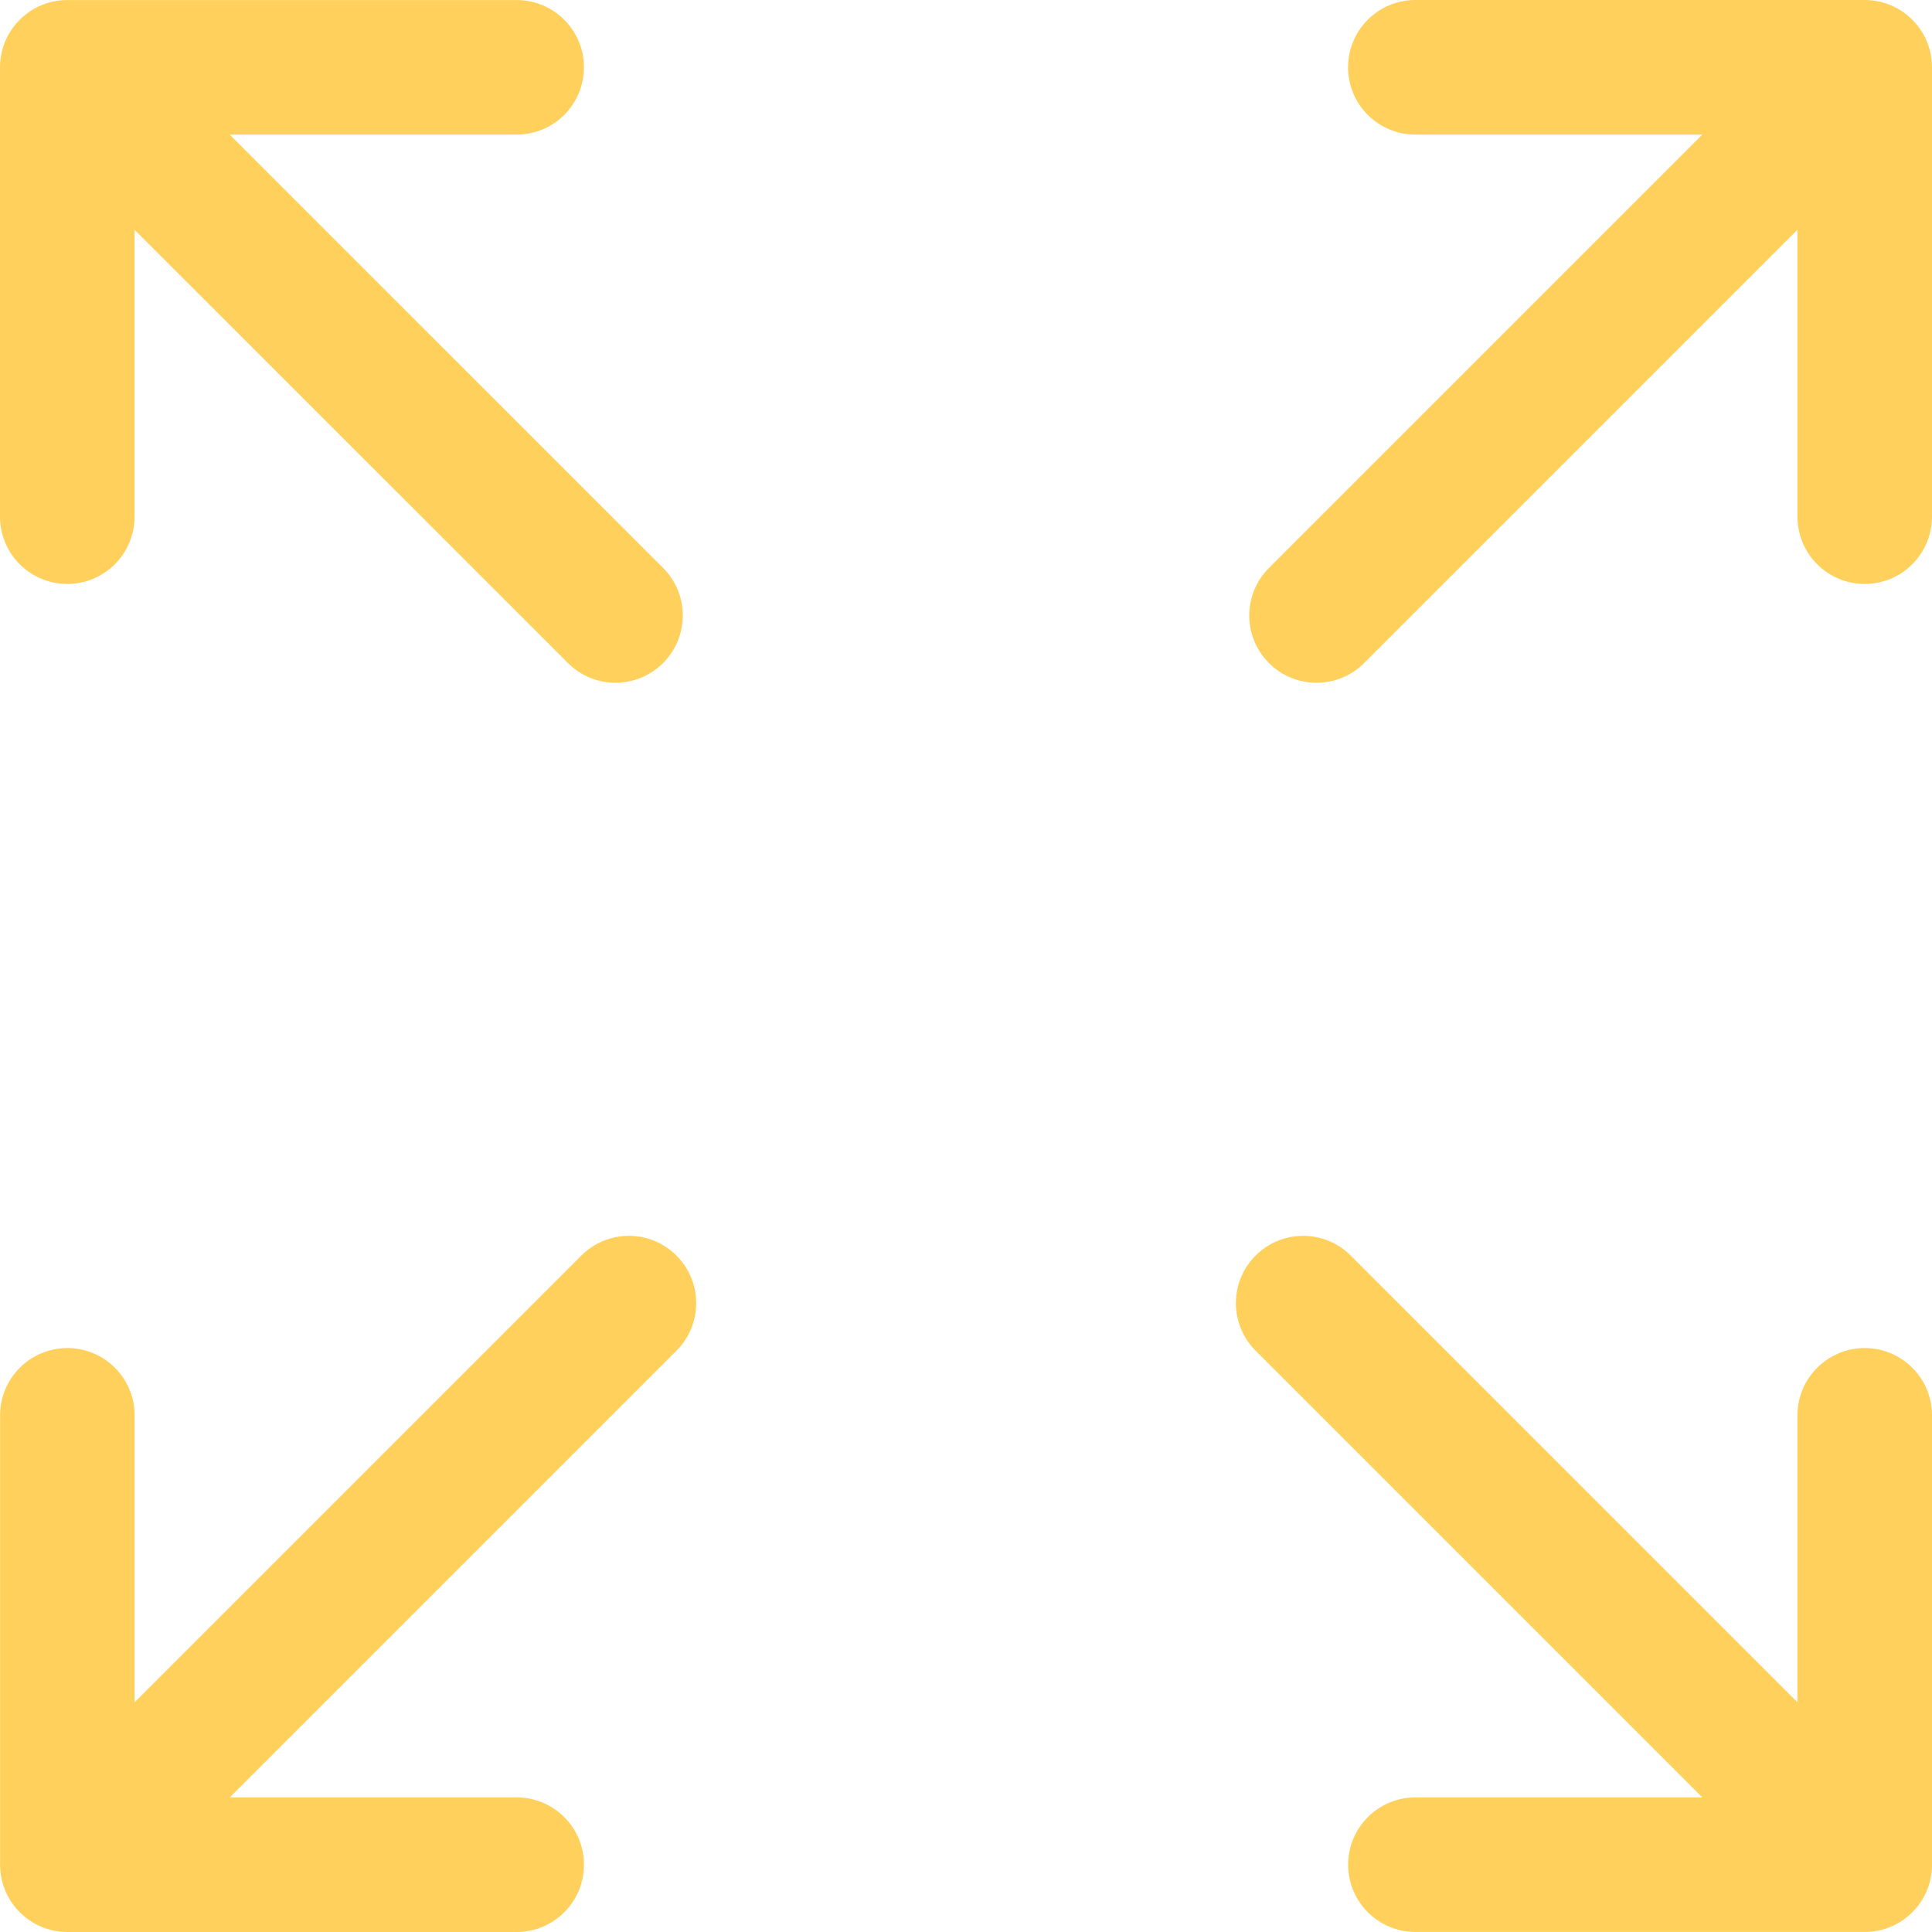 <svg width="48" height="48" viewBox="0 0 48 48" fill="none" xmlns="http://www.w3.org/2000/svg">
<g clip-path="url(#clip0)">
<path d="M1.672 14.508C2.595 14.508 3.343 13.76 3.343 12.836V5.709L14.11 16.473C14.437 16.8 14.864 16.963 15.292 16.963C15.72 16.963 16.148 16.8 16.474 16.473C17.127 15.82 17.127 14.762 16.474 14.109L5.707 3.344H12.836C13.759 3.344 14.508 2.596 14.508 1.673C14.508 0.749 13.76 0.001 12.836 0.001H1.672C0.748 0.001 0 0.749 0 1.673V12.837C0 13.76 0.748 14.508 1.672 14.508Z" fill="#FFD15C"/>
<path d="M46.329 33.492C45.406 33.492 44.657 34.241 44.657 35.164V42.292L33.559 31.194C32.906 30.541 31.848 30.541 31.195 31.194C30.542 31.846 30.542 32.905 31.195 33.558L42.293 44.656H35.165C34.242 44.656 33.494 45.404 33.494 46.327C33.494 47.251 34.242 47.999 35.165 47.999H46.329C47.253 47.999 48.001 47.251 48.001 46.327V35.164C48.001 34.241 47.252 33.492 46.329 33.492Z" fill="#FFD15C"/>
<path d="M14.443 31.194L3.345 42.292V35.164C3.345 34.241 2.597 33.492 1.674 33.492C0.75 33.492 0.002 34.241 0.002 35.164V46.328C0.002 47.251 0.75 48 1.674 48H12.837C13.76 48 14.509 47.251 14.509 46.328C14.509 45.405 13.761 44.656 12.837 44.656H5.709L16.807 33.558C17.46 32.905 17.46 31.846 16.806 31.194C16.154 30.541 15.096 30.541 14.443 31.194Z" fill="#FFD15C"/>
<path d="M46.328 0H35.164C34.241 0 33.492 0.749 33.492 1.672C33.492 2.595 34.241 3.344 35.164 3.344H42.292L31.527 14.11C30.874 14.763 30.874 15.821 31.527 16.474C31.853 16.8 32.281 16.963 32.709 16.963C33.137 16.963 33.565 16.8 33.891 16.474L44.657 5.708V12.836C44.657 13.759 45.405 14.508 46.328 14.508C47.252 14.508 48 13.759 48 12.836V1.672C48 0.749 47.251 0 46.328 0Z" fill="#FFD15C"/>
</g>
<defs>
<clipPath id="clip0">
<rect width="48" height="48" fill="white"/>
</clipPath>
</defs>
</svg>
